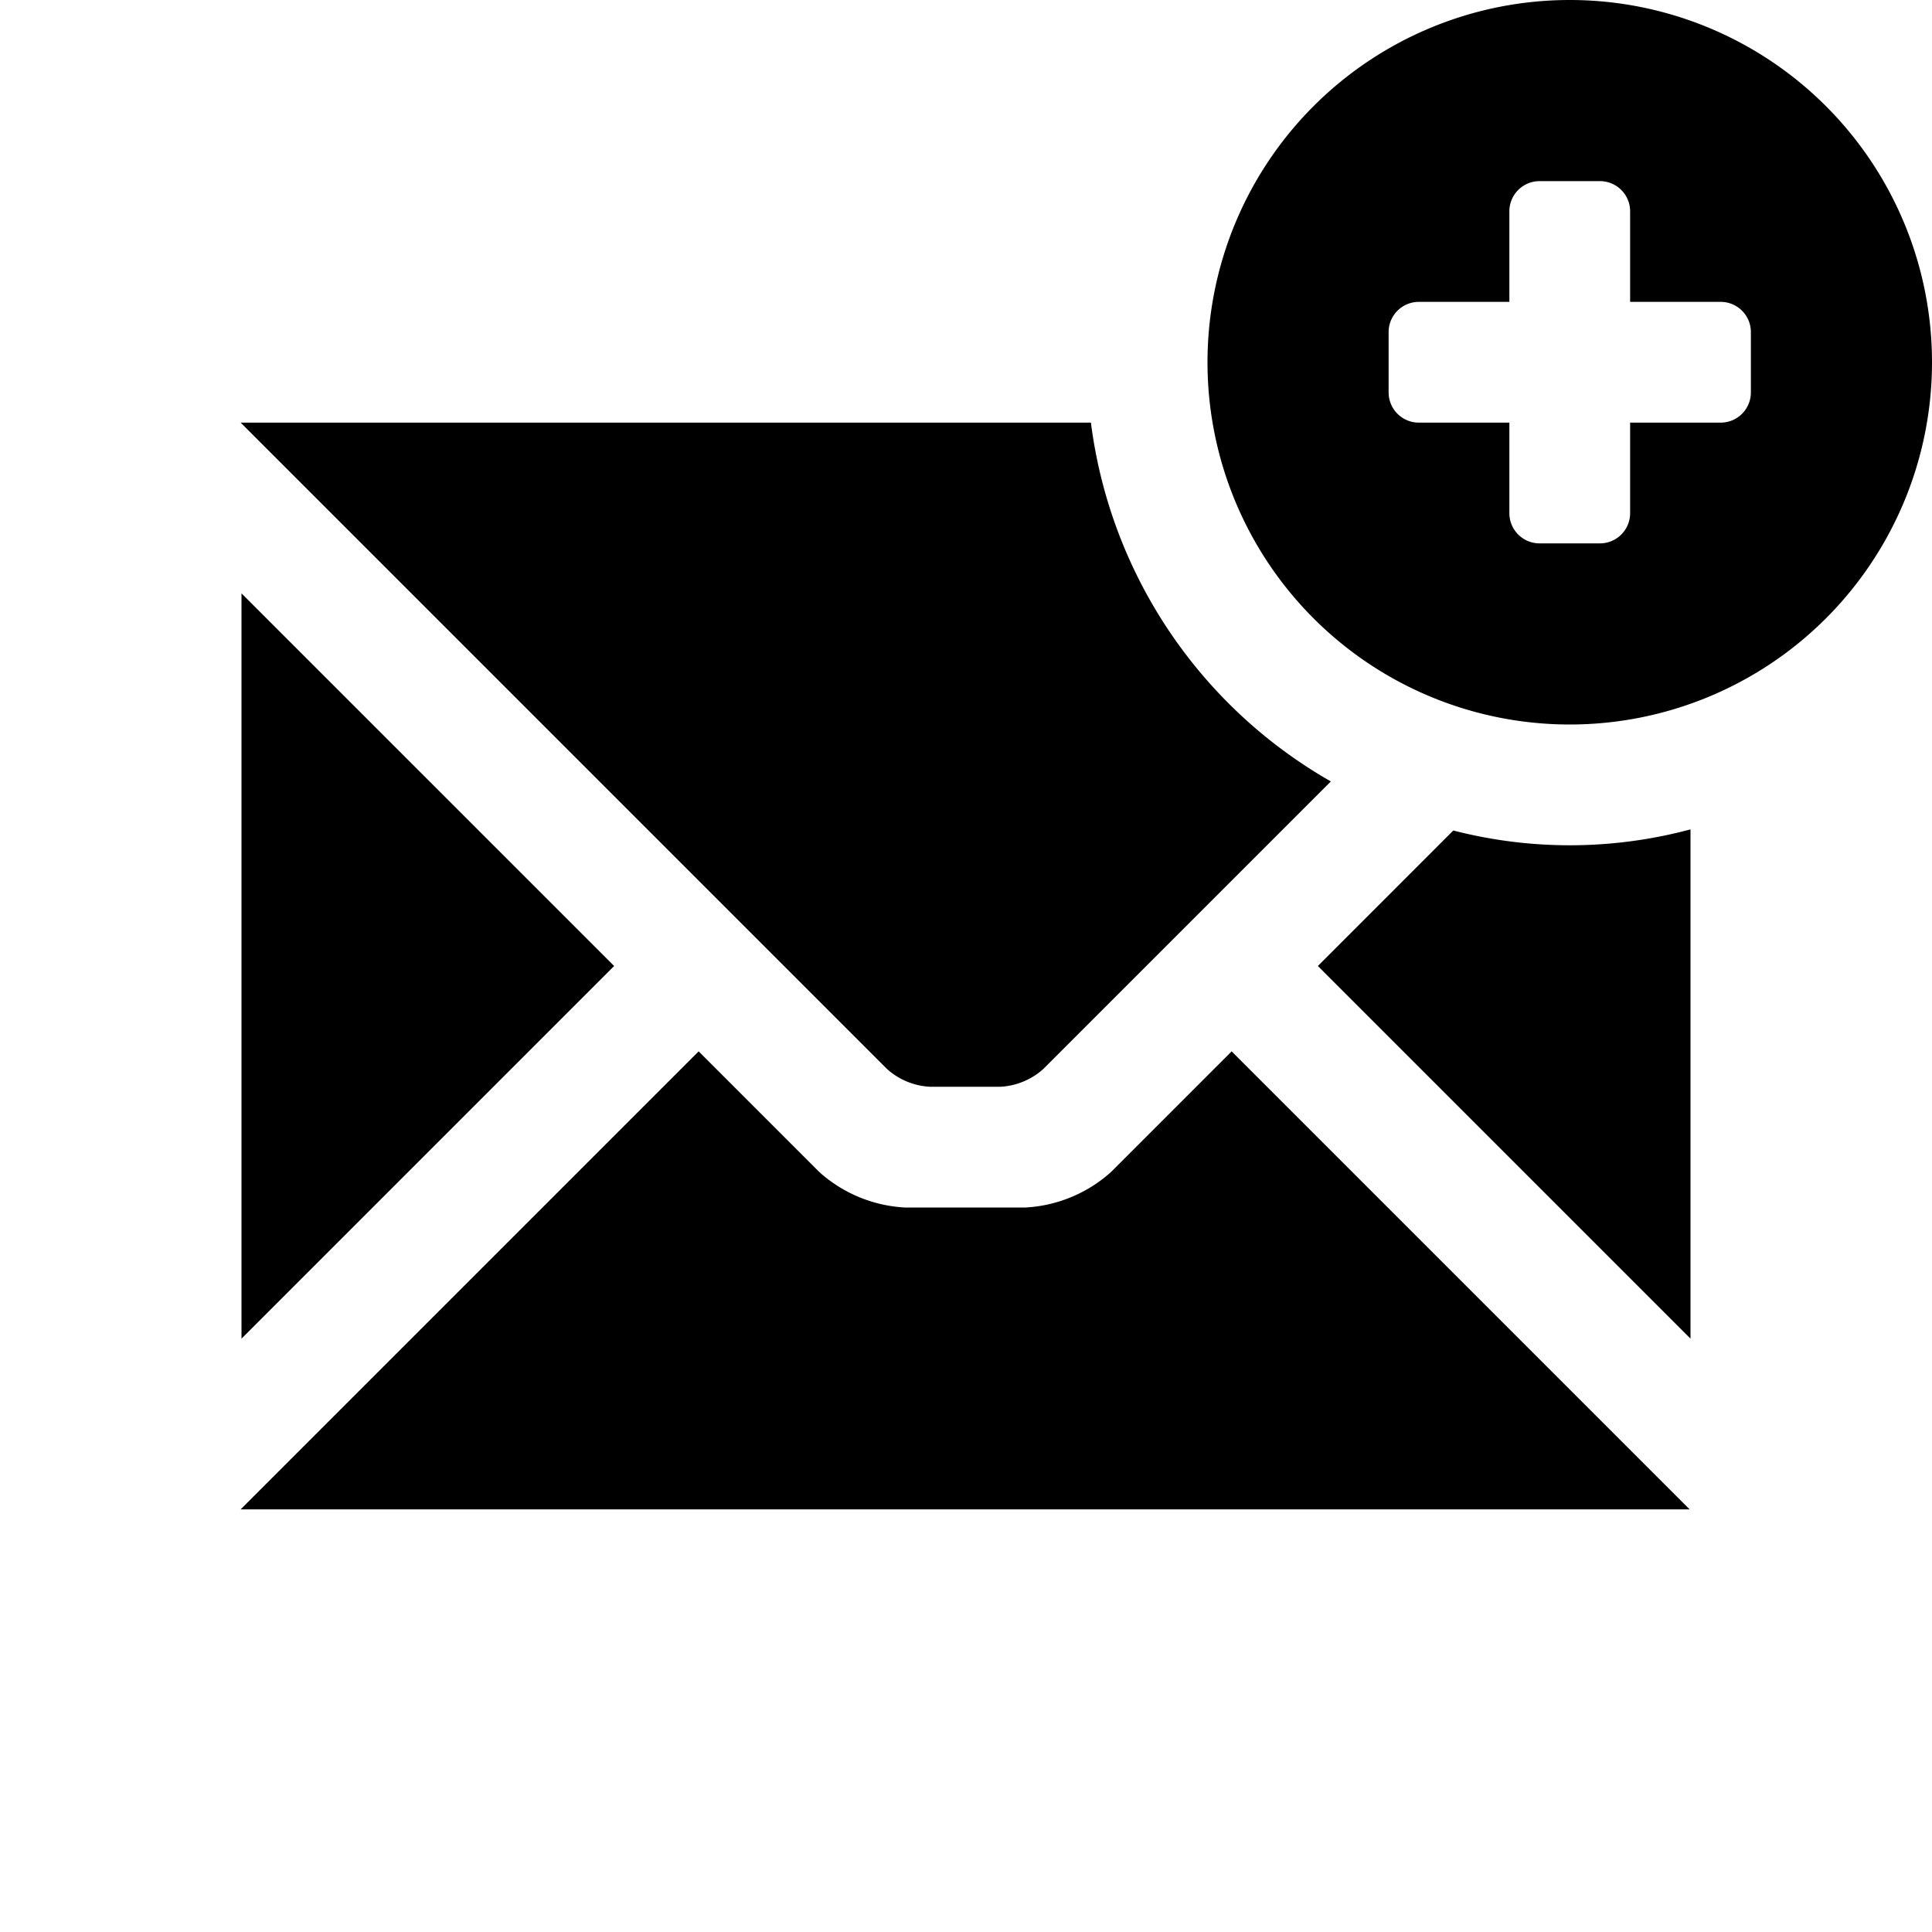 <svg id="glyphicons-basic" xmlns="http://www.w3.org/2000/svg" viewBox="0 0 32 32">
  <path id="envelope-plus" d="M4,22.172V9.828L10.172,16ZM15.4,18h1.172a1.153,1.153,0,0,0,.707-.293l4.764-4.764A8.007,8.007,0,0,1,18.069,7H3.986l10.707,10.707A1.153,1.153,0,0,0,15.4,18Zm3,1.414A2.305,2.305,0,0,1,16.986,20H14.986a2.305,2.305,0,0,1-1.414-.586l-2-2L3.986,25h24l-7.586-7.586Zm5.672-5.659L21.828,16,28,22.172V13.737a7.721,7.721,0,0,1-3.927.019ZM32,6a6,6,0,1,1-6-6A6,6,0,0,1,32,6Zm-3-.5a.5.5,0,0,0-.5-.5H27V3.5a.5.5,0,0,0-.5-.5h-1a.5.5,0,0,0-.5.5V5H23.5a.5.5,0,0,0-.5.5v1a.5.5,0,0,0,.5.5H25V8.5a.5.5,0,0,0,.5.5h1a.5.5,0,0,0,.5-.5V7h1.5a.5.5,0,0,0,.5-.5Z"/>
</svg>
